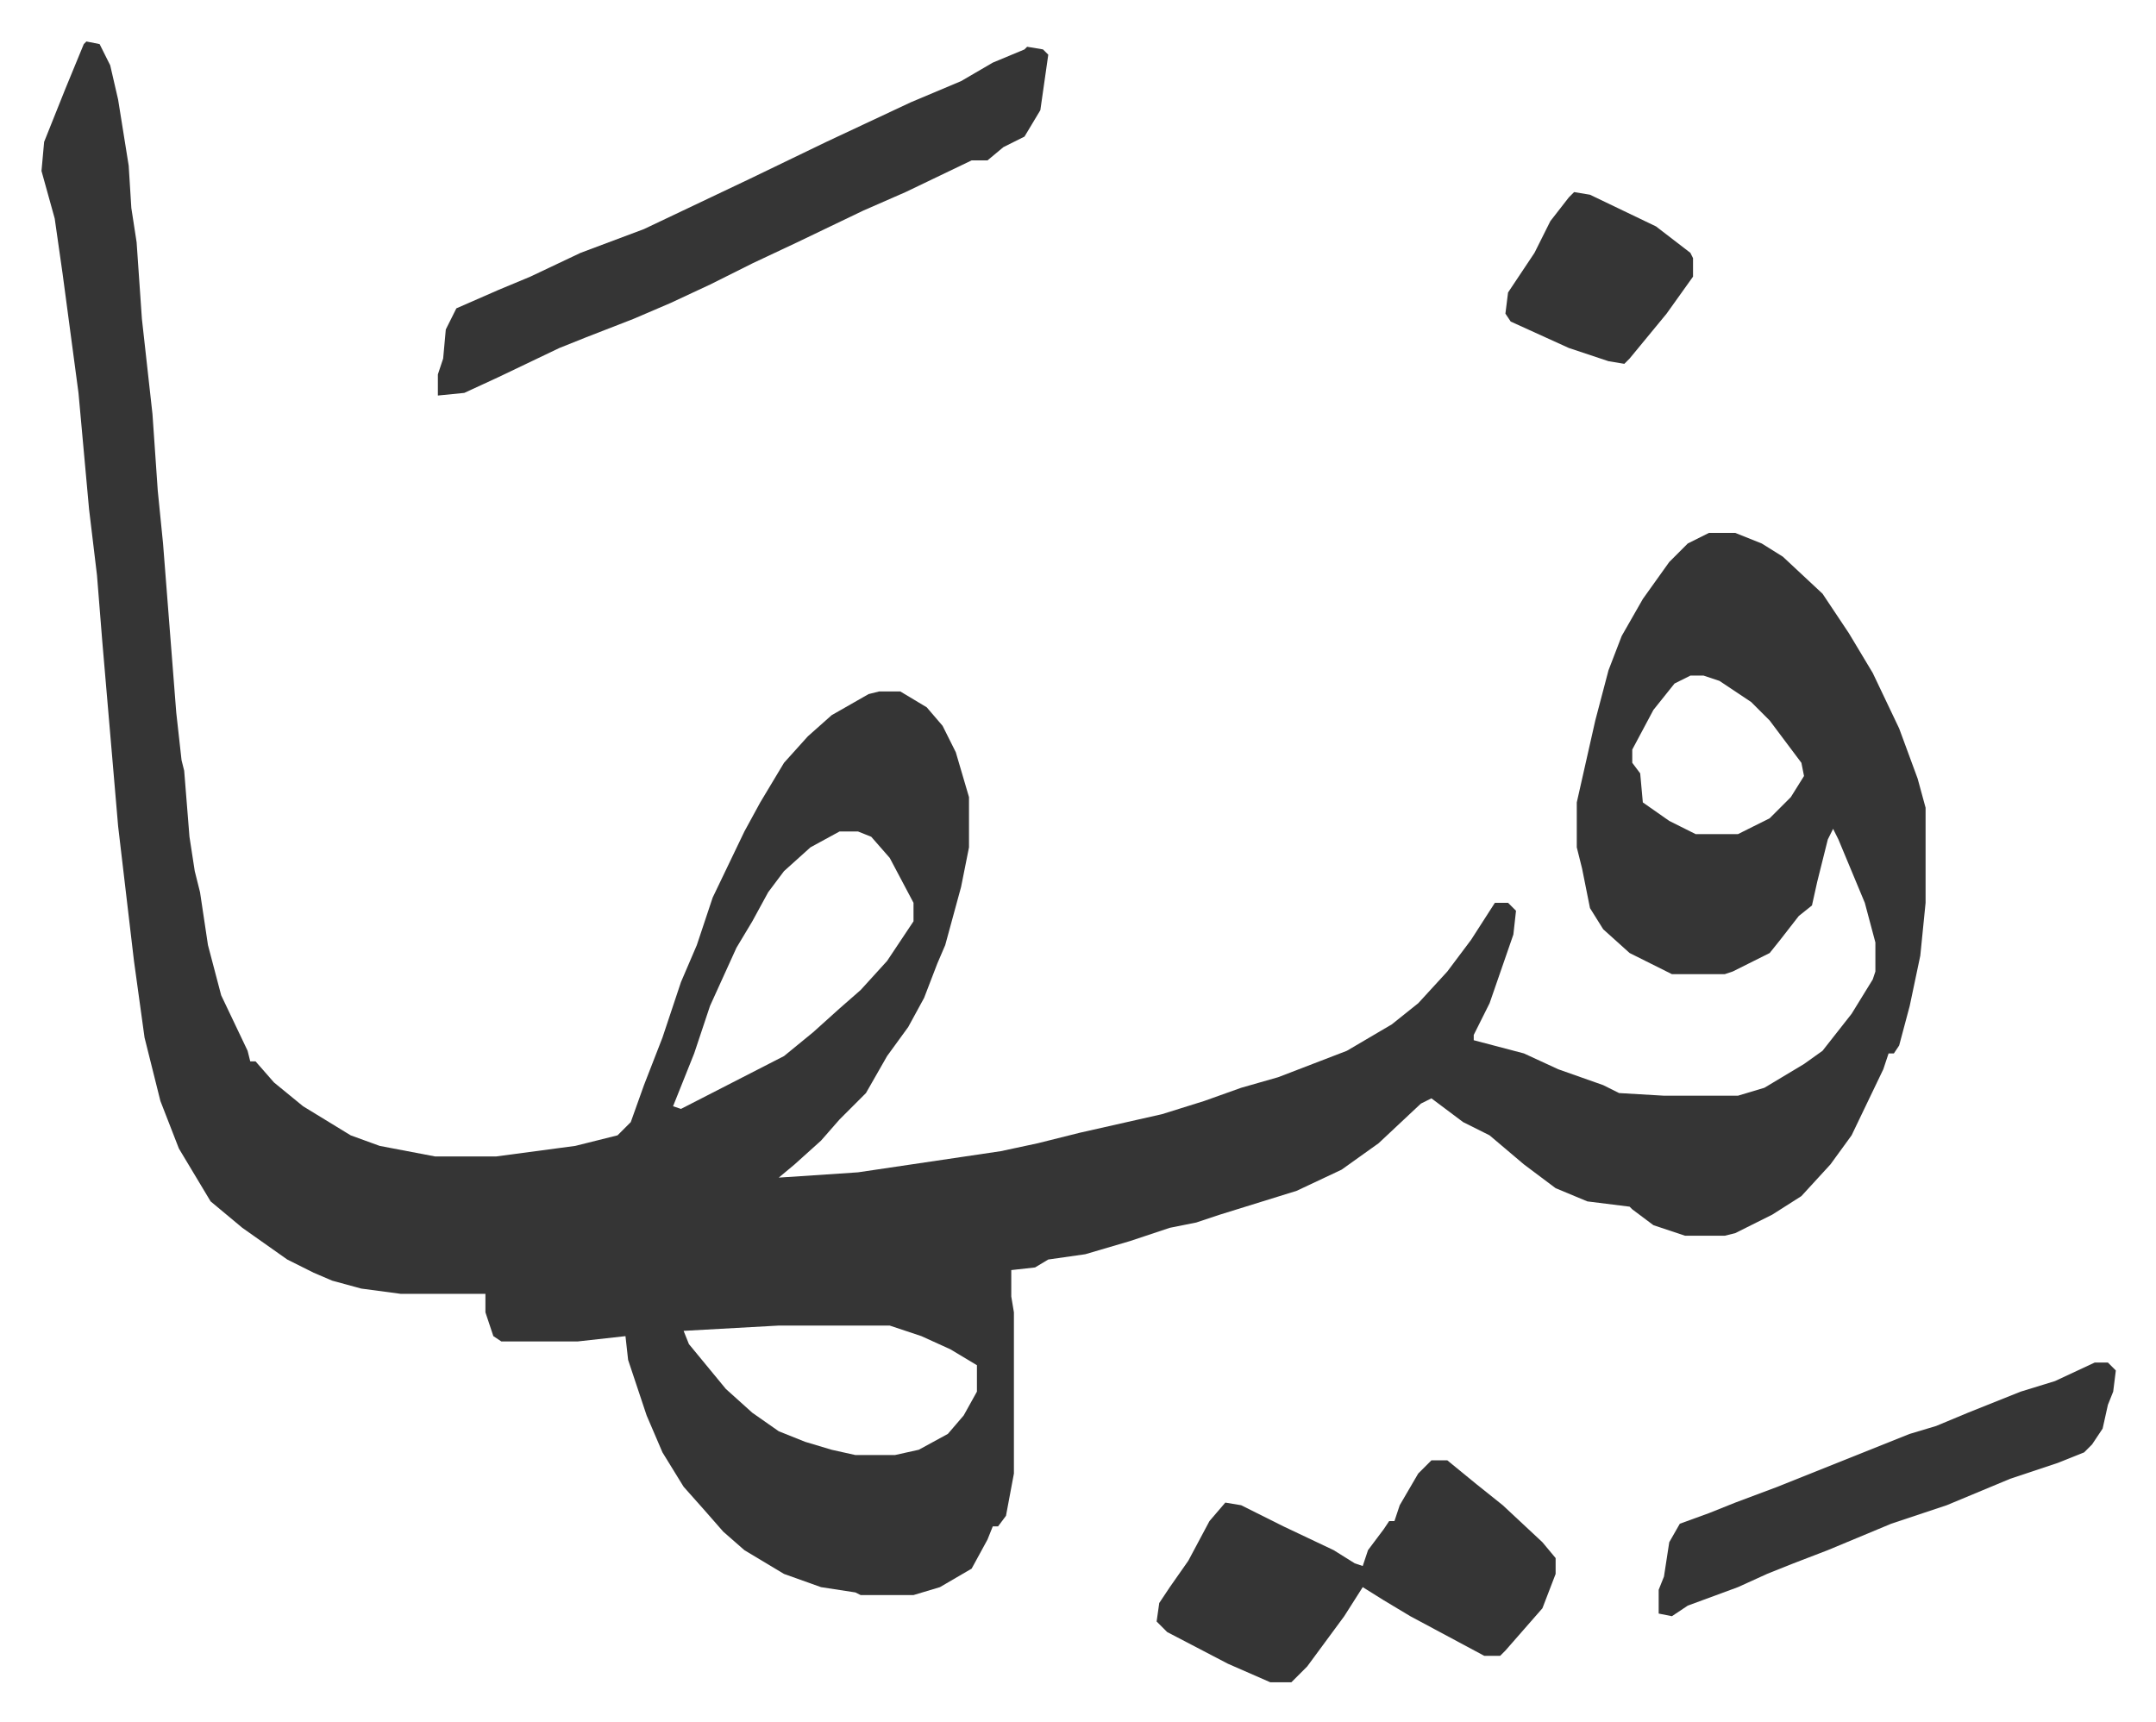 <svg xmlns="http://www.w3.org/2000/svg" viewBox="-15.7 500.3 815.9 651.9">
    <path fill="#353535" id="rule_normal" d="m17 516 5 1 4 8 3 13 4 25 1 16 2 13 2 29 4 36 2 29 2 20 5 64 2 18 1 4 2 25 2 13 2 8 3 20 5 19 10 21 1 4h2l7 8 11 9 18 11 11 4 21 4h23l30-4 16-4 5-5 5-14 7-18 7-21 6-14 6-18 12-25 6-11 9-15 9-10 9-8 14-8 4-1h8l10 6 6 7 5 10 5 17v19l-3 15-6 22-3 7-5 13-6 11-8 11-8 14-10 10-7 8-10 9-6 5 30-2 54-8 14-3 16-4 31-7 16-5 14-5 14-4 26-10 17-10 10-8 11-12 9-12 9-14h5l3 3-1 9-9 26-6 12v2l19 5 13 6 17 6 6 3 17 1h28l10-3 15-9 7-5 11-14 8-13 1-3v-11l-4-15-10-24-2-4-2 4-4 16-2 9-5 4-7 9-4 5-14 7-3 1h-20l-16-8-10-9-5-8-3-15-2-8v-17l7-31 5-19 5-13 8-14 10-14 7-7 8-4h10l10 4 8 5 15 14 10 15 9 15 10 21 7 19 3 11v36l-2 20-4 19-4 15-2 3h-2l-2 6-12 25-8 11-11 12-11 7-14 7-4 1h-15l-12-4-8-6-1-1-16-2-12-5-12-9-13-11-10-5-12-9-4 2-16 15-14 10-17 8-29 9-9 3-10 2-15 5-17 5-14 2-5 3-9 1v10l1 6v61l-3 16-3 4h-2l-2 5-6 11-12 7-10 3h-20l-2-1-13-2-14-5-15-9-8-7-7-8-8-9-8-13-6-14-7-21-1-9-18 2h-29l-3-2-3-9v-7h-32l-15-2-11-3-7-3-10-5-17-12-12-10-12-20-7-18-6-24-4-29-6-51-6-70-2-25-3-25-4-44-6-45-3-21-5-18 1-11 8-20 7-17zm607 240-6 3-8 10-8 15v5l3 4 1 11 10 7 10 5h16l12-6 8-8 5-8-1-5-12-16-7-7-12-8-6-2zm-322 59-11 6-10 9-6 8-6 11-6 10-10 22-6 18-8 20 3 1 39-20 11-9 10-9 8-7 10-11 10-15v-7l-9-17-7-8-5-2zm-23 187-36 2 2 5 14 17 10 9 10 7 10 4 10 3 9 2h15l9-2 11-6 6-7 5-9v-10l-10-6-11-5-12-4z"/>
    <path fill="#353535" id="rule_normal" d="m373 518 6 1 2 2-1 7-2 14-6 10-8 4-6 5h-6l-25 12-16 7-25 12-17 8-8 4-8 4-15 7-14 6-18 7-10 4-23 11-13 6-10 1v-8l2-6 1-11 4-8 16-7 12-5 19-9 24-9 40-19 29-14 32-15 19-8 12-7 12-5zm153 535h6l11 9 10 8 15 14 5 6v6l-5 13-7 8-7 8-2 2h-6l-28-15-10-6-8-5-7 11-14 19-5 5-1 1h-8l-16-7-23-12-4-4 1-7 4-6 7-10 8-15 6-7 6 1 16 8 19 9 8 5 3 1 2-6 6-8 2-3h2l2-6 7-12zm251-37h5l3 3-1 8-2 5-2 9-4 6-3 3-10 4-9 3-9 3-24 10-21 7-24 10-13 5-10 4-11 5-19 7-6 4-5-1v-9l2-5 2-13 4-7 11-4 10-4 16-6 15-6 15-6 20-8 10-3 12-5 20-8 13-4zM580 573l6 1 25 12 13 10 1 2v7l-10 14-14 17-2 2-6-1-15-5-22-10-2-3 1-8 10-15 6-12 7-9z"/>
</svg>
